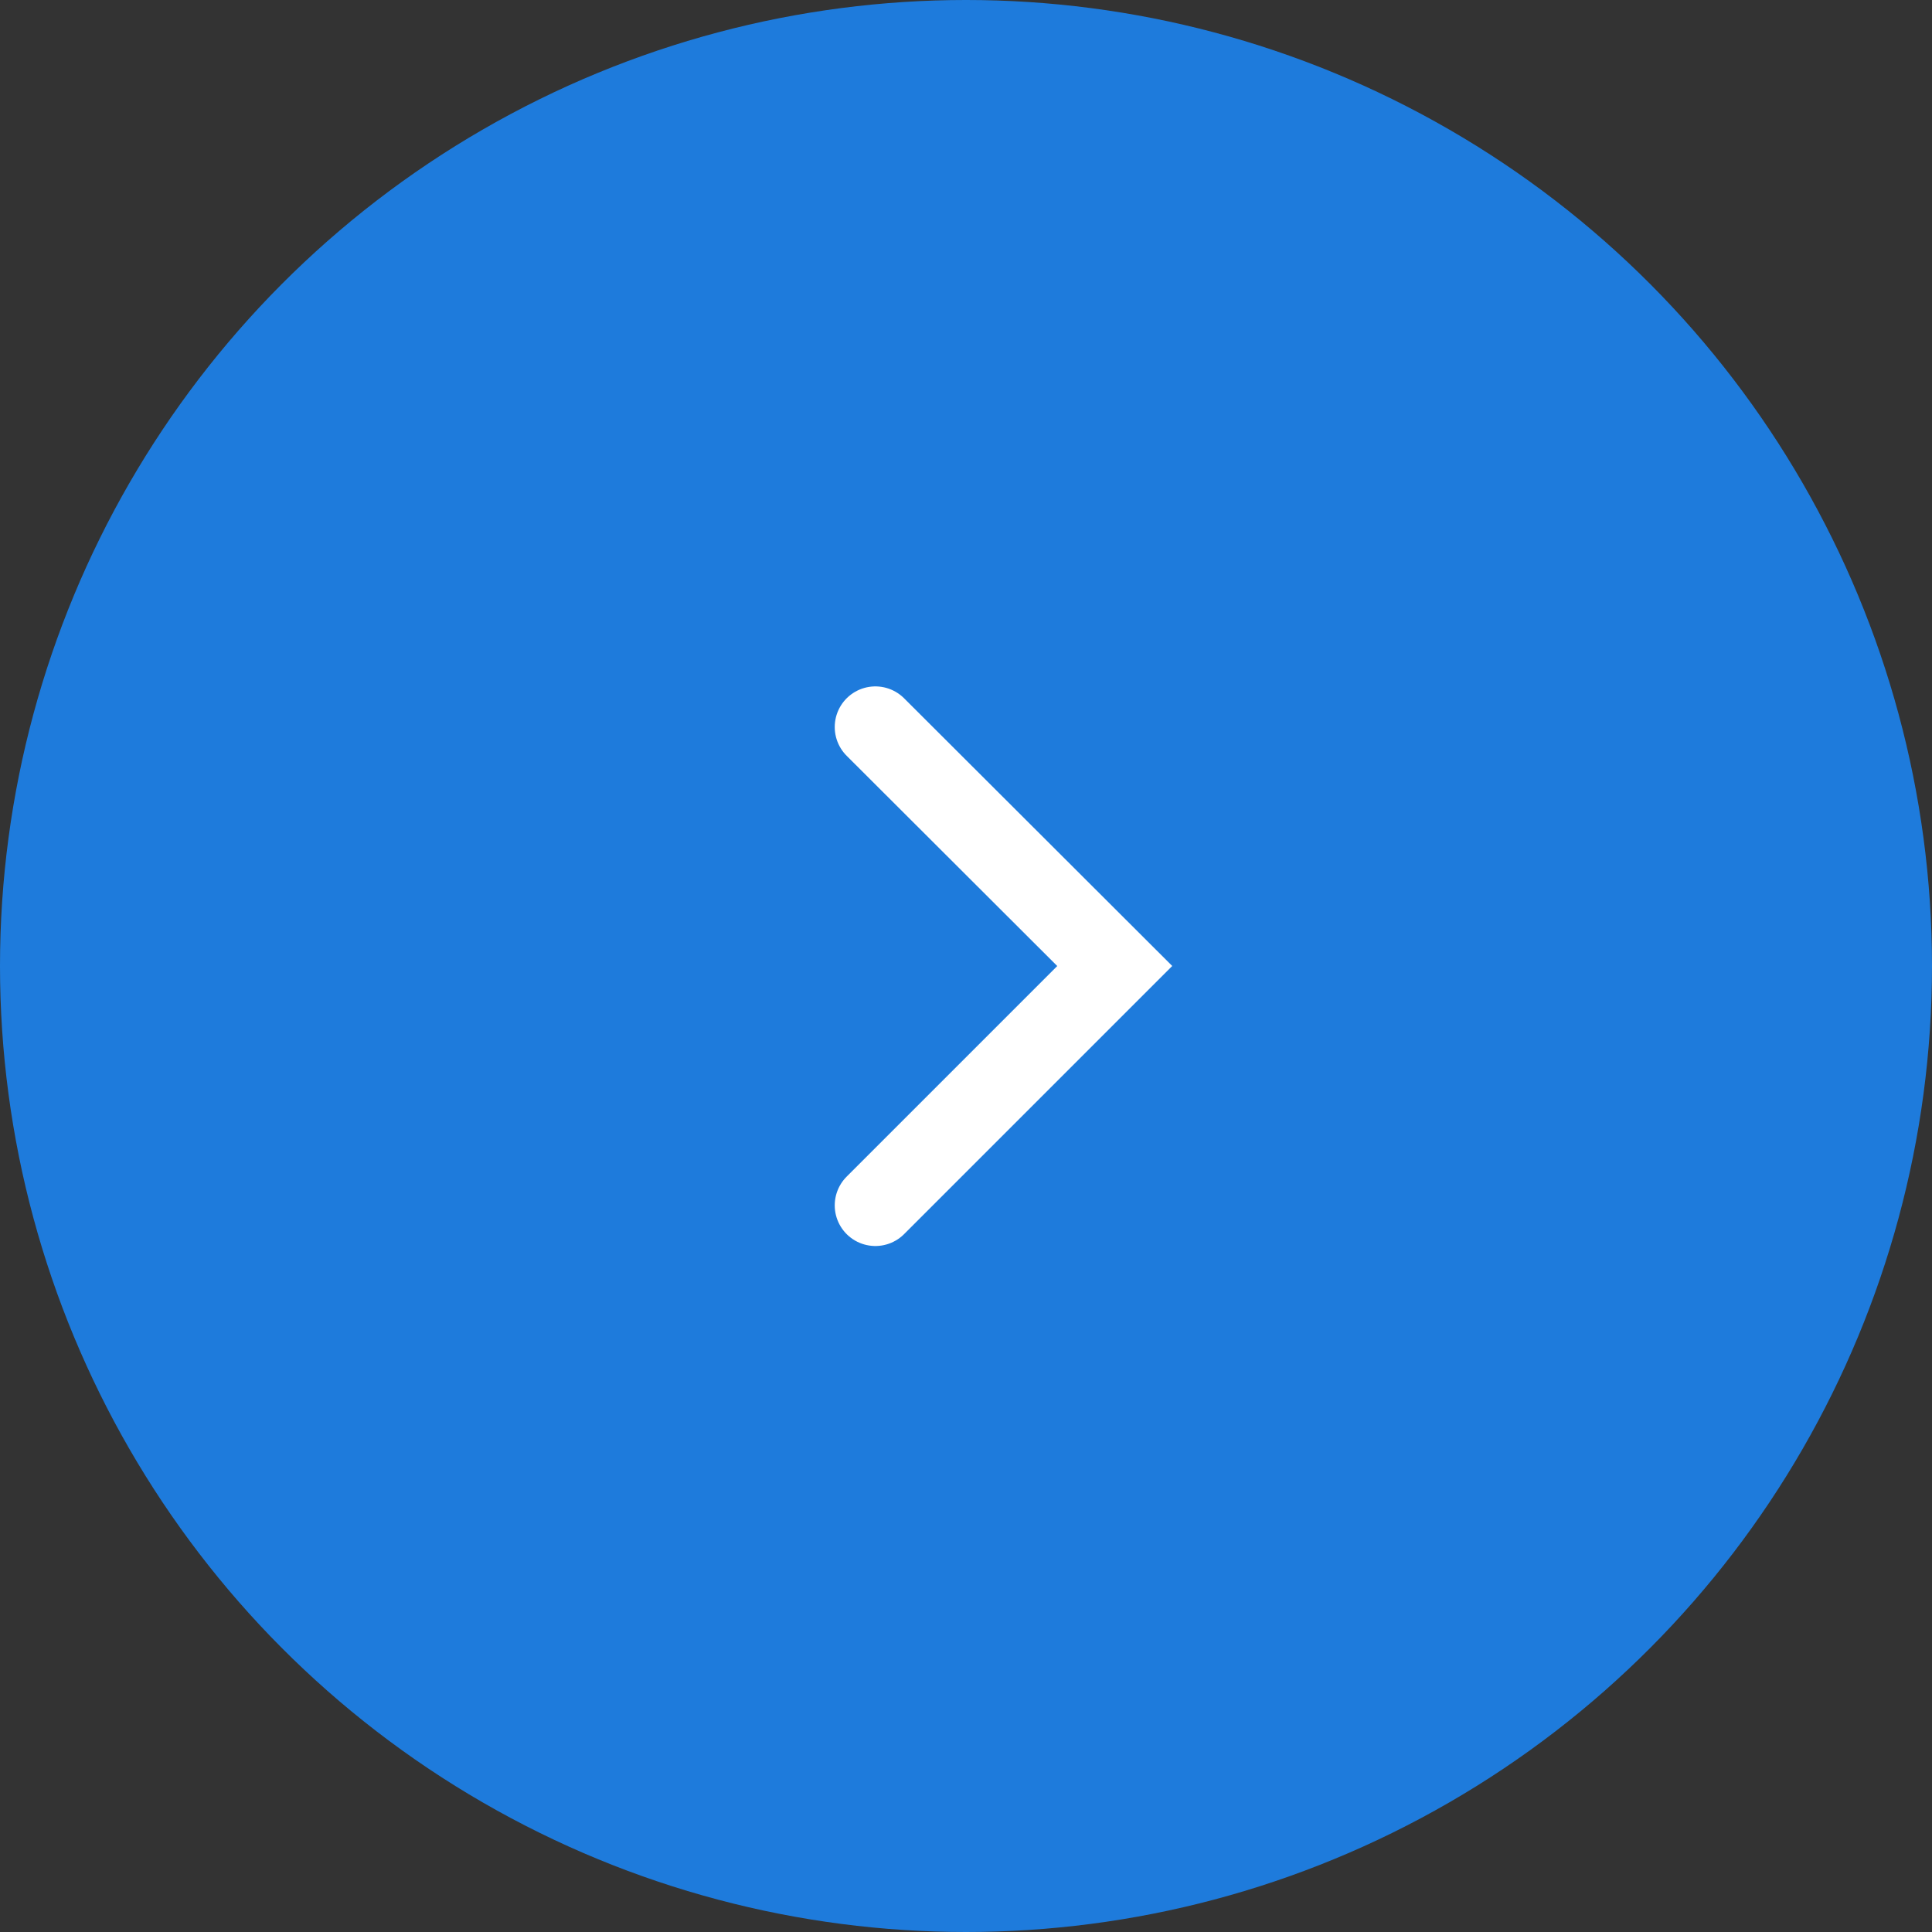 <svg xmlns="http://www.w3.org/2000/svg" viewBox="0 0 47.54 47.54"><rect x="0" y="0" width="47.54" height="47.54" fill="#333333" stroke="none"/><defs><style>.cls-1{fill:#1e7bdc;}.cls-2{fill:none;stroke:#fff;stroke-linecap:round;stroke-miterlimit:10;stroke-width:2px;}</style></defs><g id="Layer_2" data-name="Layer 2"><g id="ΦΙΛΤΡΑ"><circle class="cls-1" cx="23.77" cy="23.77" r="23.77"/><polyline class="cls-2" points="21.54 17.89 27.43 23.77 21.54 29.66"/></g></g></svg>